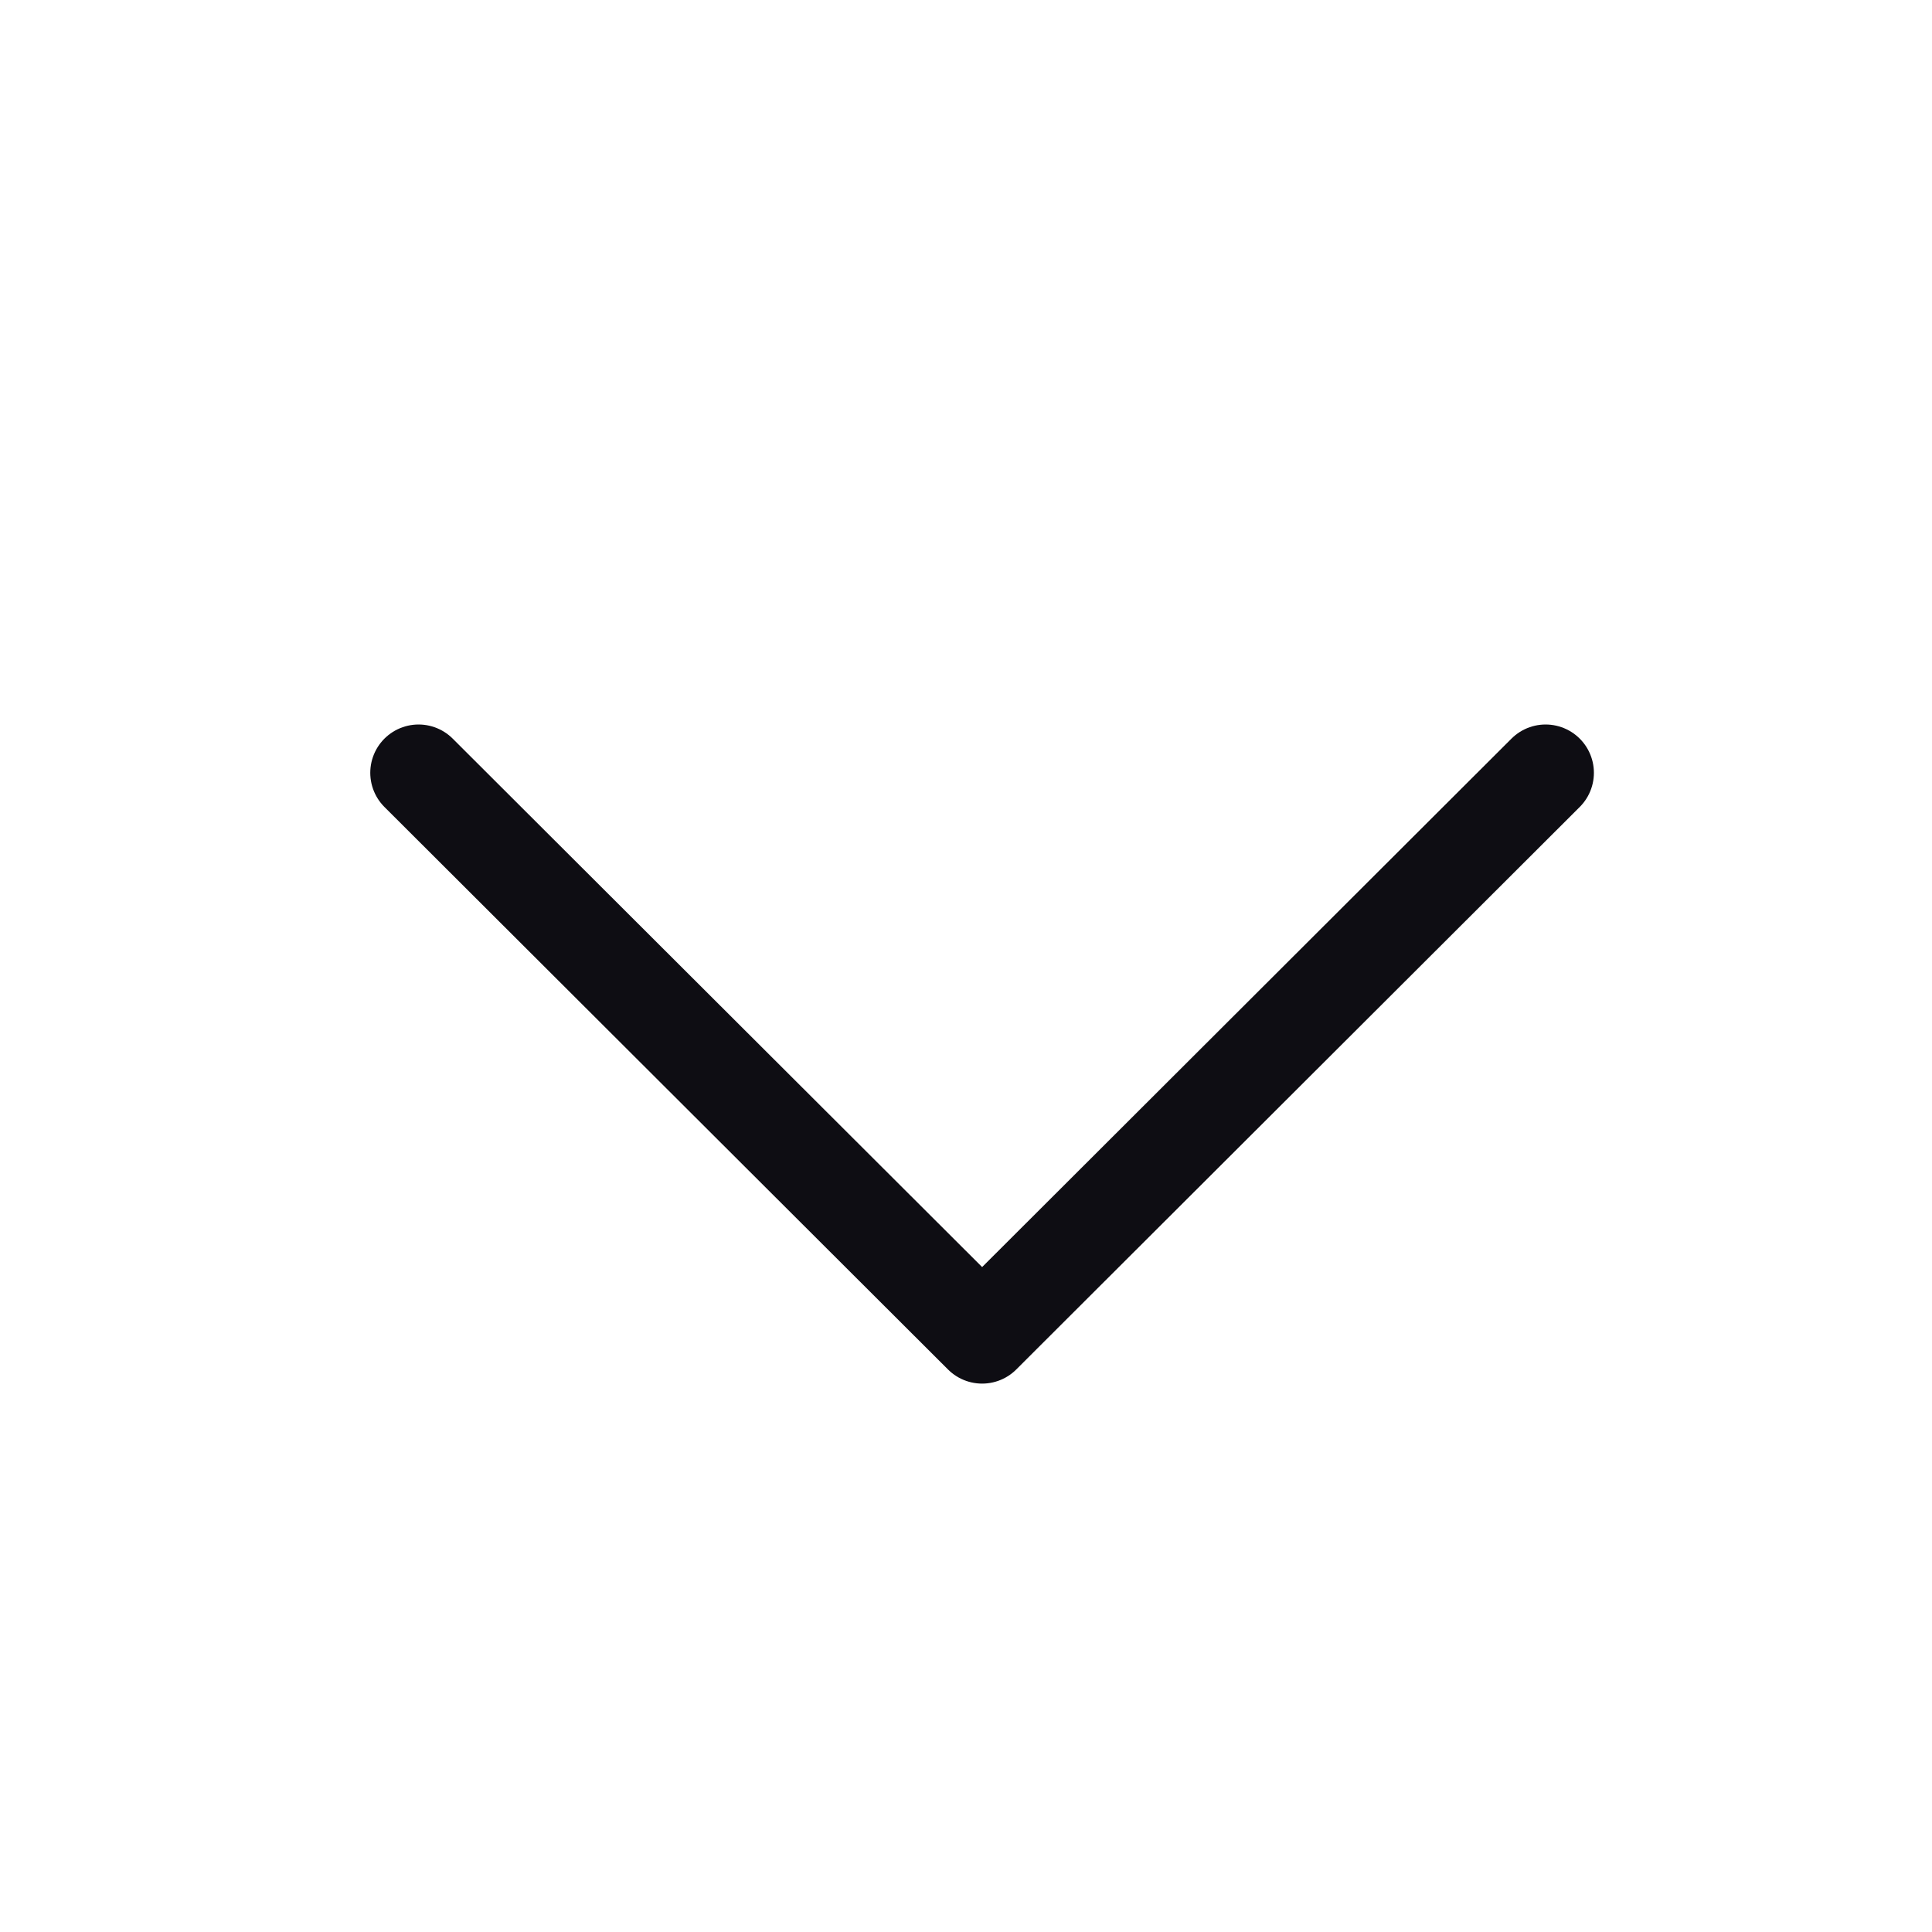 <svg width="20" height="20" viewBox="0 0 20 20" fill="none" xmlns="http://www.w3.org/2000/svg">
<g id="bitcoin-icons:arrow-up-outline">
<path id="Vector" d="M4.333 8L10.167 13.823L16 8" stroke="#0E0D13" stroke-linecap="round" stroke-linejoin="round"/>
</g>
</svg>
